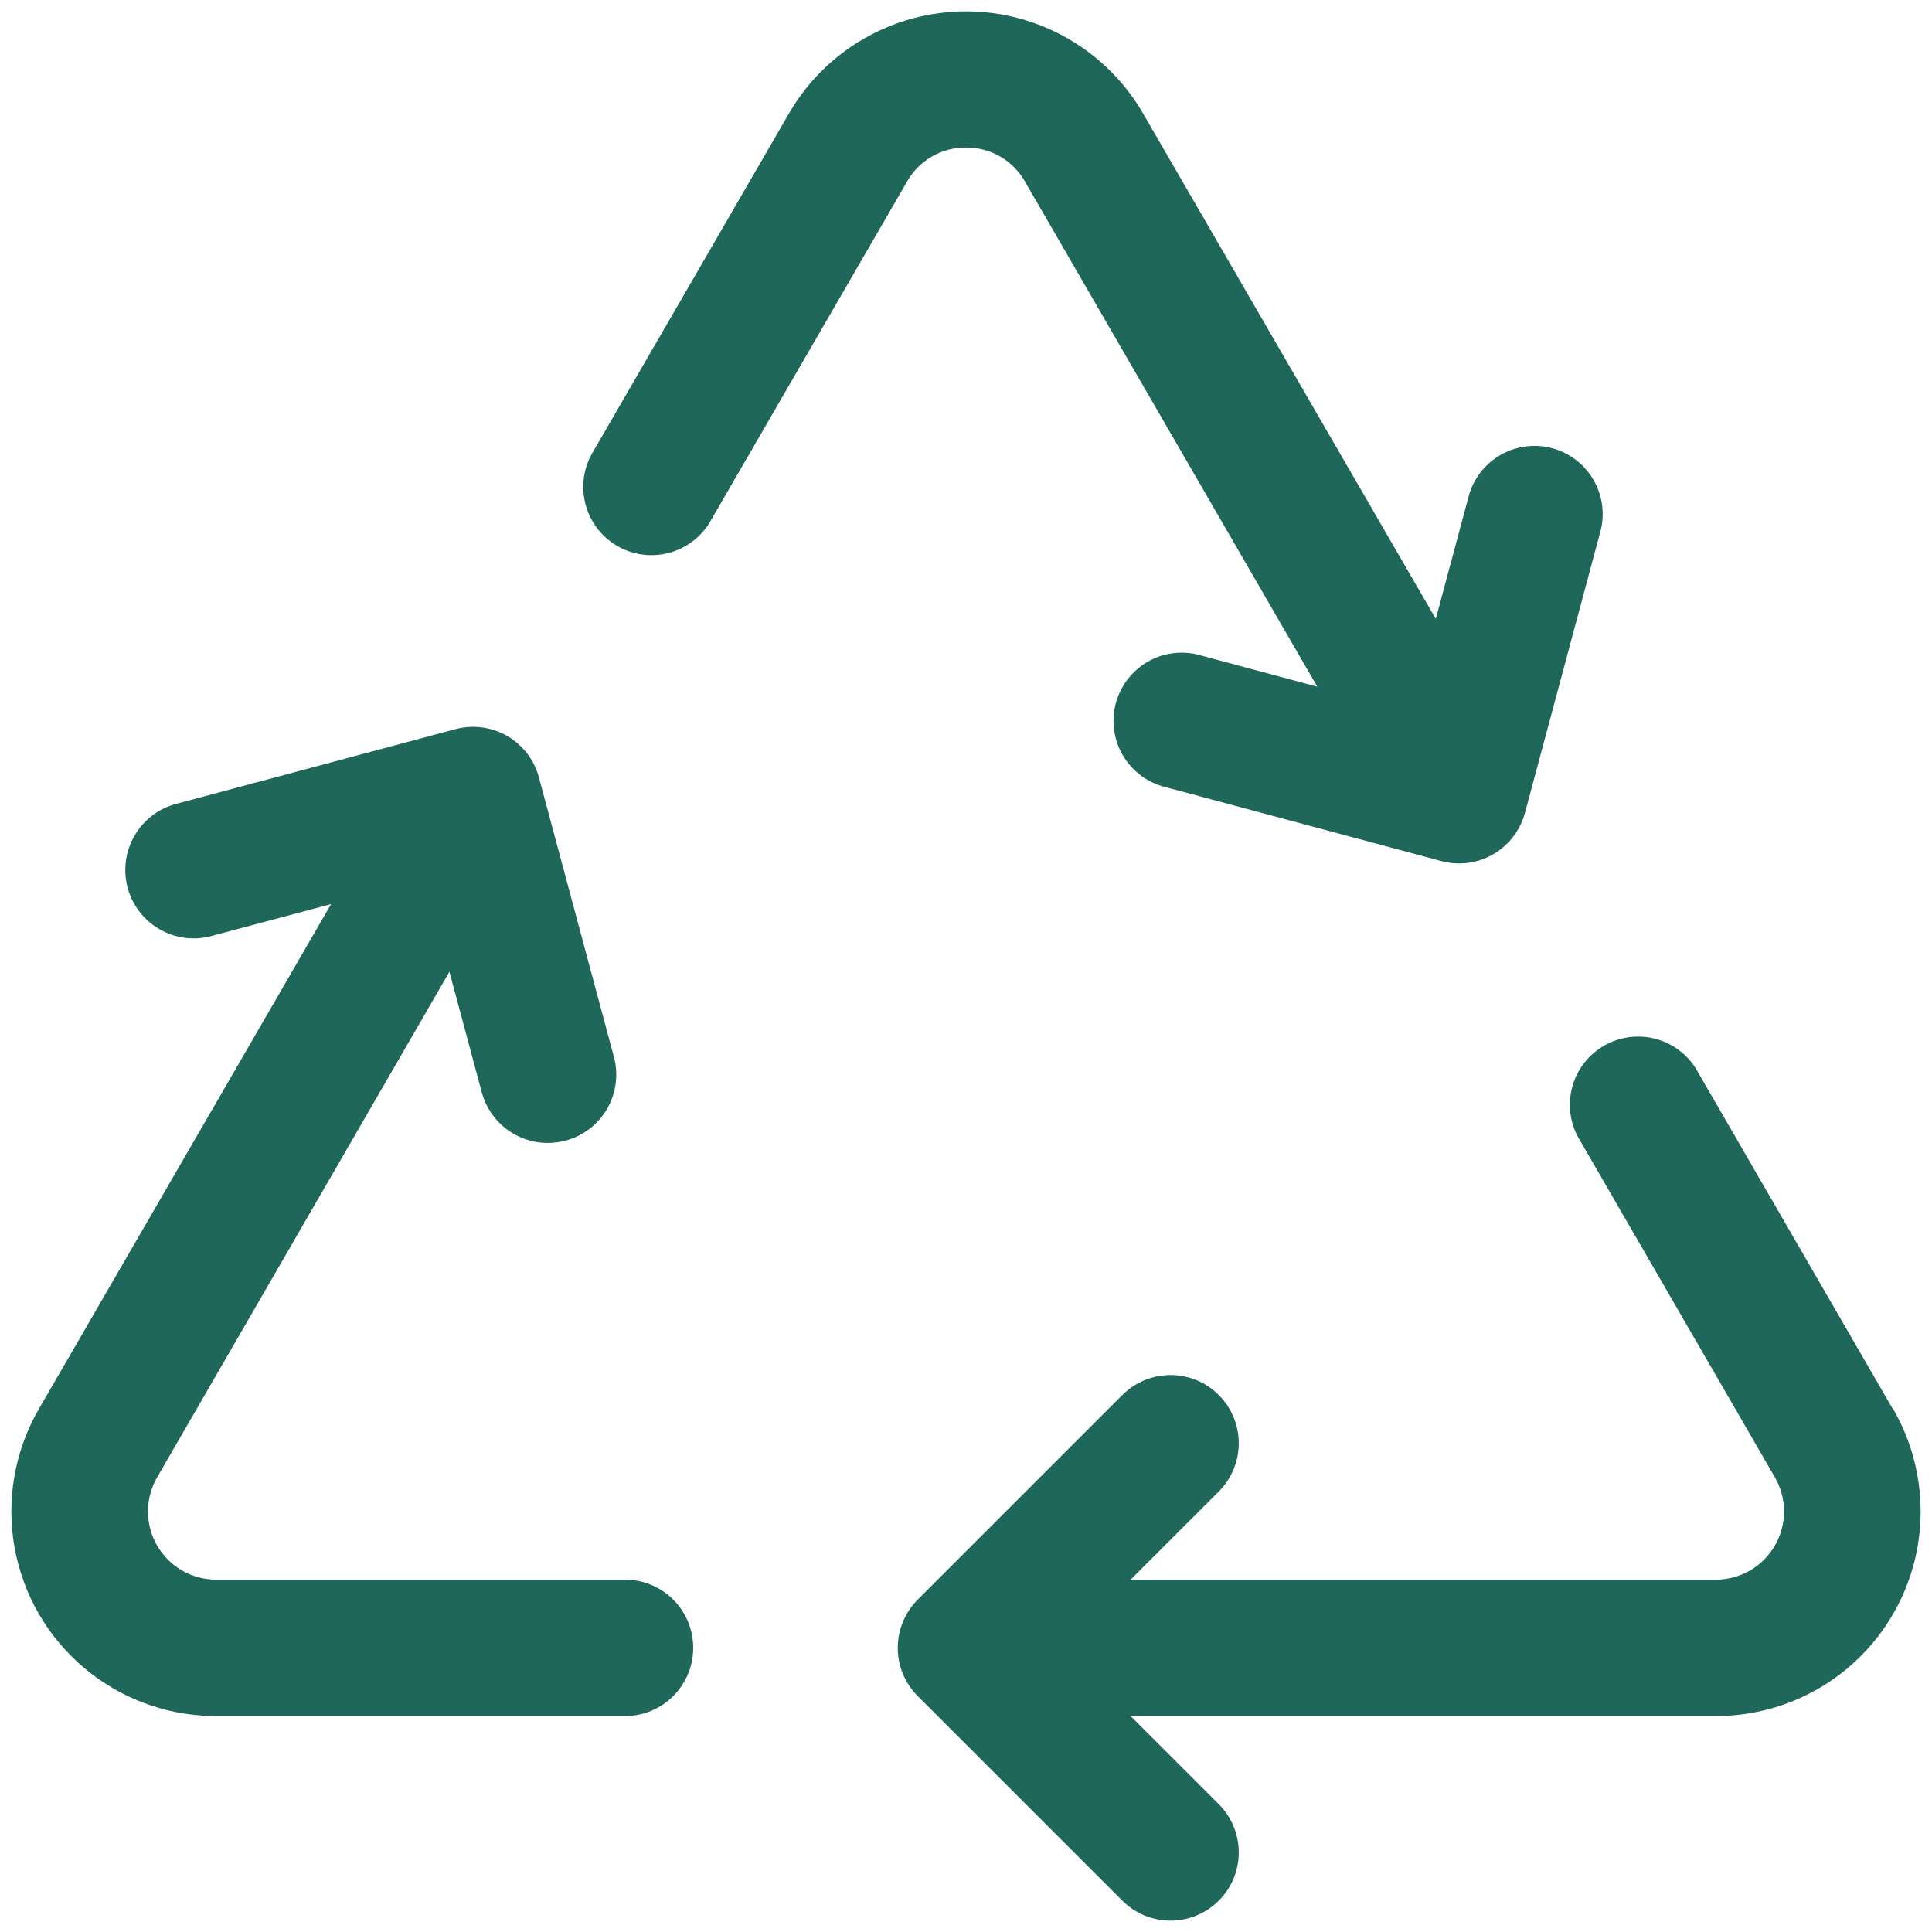 <svg width="68" height="68" viewBox="0 0 68 68" fill="none" xmlns="http://www.w3.org/2000/svg">
<path d="M24.399 57.999C24.399 58.635 24.146 59.246 23.696 59.696C23.246 60.146 22.635 60.399 21.999 60.399H7.597C6.333 60.398 5.092 60.065 3.998 59.433C2.904 58.8 1.996 57.891 1.364 56.797C0.733 55.702 0.4 54.461 0.4 53.197C0.401 51.933 0.733 50.692 1.365 49.598L11.653 31.821L7.438 32.946C7.133 33.028 6.814 33.048 6.501 33.007C6.187 32.965 5.885 32.862 5.612 32.704C5.059 32.385 4.656 31.858 4.492 31.242C4.327 30.625 4.414 29.968 4.733 29.416C5.053 28.863 5.579 28.46 6.196 28.295L16.028 25.664C16.333 25.582 16.65 25.562 16.963 25.603C17.276 25.644 17.577 25.746 17.85 25.904C18.123 26.062 18.363 26.272 18.554 26.522C18.746 26.772 18.887 27.058 18.968 27.362L21.606 37.194C21.689 37.5 21.711 37.82 21.67 38.134C21.629 38.449 21.526 38.752 21.368 39.026C21.209 39.301 20.997 39.541 20.745 39.734C20.493 39.926 20.205 40.066 19.899 40.147C19.695 40.2 19.485 40.227 19.274 40.228C18.746 40.227 18.233 40.053 17.814 39.731C17.396 39.409 17.095 38.959 16.958 38.449L15.818 34.203L5.53 51.998C5.319 52.362 5.209 52.775 5.208 53.195C5.208 53.616 5.317 54.029 5.527 54.393C5.736 54.758 6.037 55.061 6.401 55.273C6.764 55.484 7.177 55.596 7.597 55.598H21.999C22.635 55.598 23.246 55.851 23.696 56.301C24.146 56.752 24.399 57.362 24.399 57.999ZM66.624 49.598L59.681 37.596C59.349 37.074 58.828 36.7 58.226 36.553C57.625 36.406 56.99 36.496 56.454 36.806C55.918 37.116 55.522 37.621 55.35 38.215C55.177 38.81 55.241 39.448 55.528 39.997L62.471 51.998C62.681 52.362 62.792 52.775 62.793 53.195C62.793 53.616 62.683 54.029 62.474 54.393C62.265 54.758 61.963 55.061 61.6 55.273C61.237 55.484 60.824 55.596 60.404 55.598H39.794L42.897 52.496C43.347 52.046 43.6 51.436 43.6 50.799C43.601 50.162 43.348 49.552 42.898 49.101C42.448 48.651 41.838 48.398 41.201 48.397C40.564 48.397 39.953 48.65 39.503 49.1L32.302 56.3C32.079 56.523 31.902 56.788 31.781 57.08C31.66 57.371 31.598 57.683 31.598 57.999C31.598 58.314 31.66 58.626 31.781 58.918C31.902 59.209 32.079 59.474 32.302 59.697L39.503 66.898C39.726 67.121 39.991 67.297 40.282 67.418C40.573 67.538 40.886 67.6 41.201 67.6C41.516 67.6 41.828 67.538 42.12 67.417C42.411 67.296 42.675 67.119 42.898 66.896C43.121 66.673 43.298 66.408 43.418 66.117C43.539 65.826 43.601 65.514 43.6 65.198C43.6 64.883 43.538 64.571 43.417 64.28C43.297 63.989 43.12 63.724 42.897 63.501L39.794 60.399H60.404C61.667 60.398 62.909 60.065 64.003 59.433C65.097 58.8 66.005 57.891 66.637 56.797C67.268 55.702 67.601 54.461 67.6 53.197C67.6 51.933 67.267 50.692 66.636 49.598H66.624ZM34 5.193C34.422 5.189 34.837 5.298 35.203 5.509C35.568 5.72 35.87 6.025 36.077 6.393L46.365 24.17L42.141 23.036C41.533 22.893 40.894 22.993 40.359 23.313C39.824 23.634 39.434 24.15 39.273 24.753C39.112 25.355 39.192 25.997 39.496 26.542C39.8 27.087 40.304 27.492 40.901 27.671L50.737 30.309C50.939 30.362 51.148 30.389 51.358 30.39C51.886 30.389 52.399 30.215 52.818 29.893C53.236 29.571 53.537 29.12 53.674 28.61L56.311 18.772C56.402 18.465 56.43 18.143 56.394 17.825C56.358 17.507 56.259 17.199 56.102 16.92C55.946 16.64 55.735 16.395 55.482 16.199C55.229 16.002 54.94 15.858 54.63 15.775C54.321 15.692 53.998 15.672 53.681 15.716C53.364 15.76 53.058 15.867 52.783 16.03C52.508 16.194 52.268 16.411 52.078 16.668C51.888 16.926 51.751 17.219 51.676 17.53L50.535 21.782L40.232 3.993C39.6 2.9 38.691 1.993 37.597 1.363C36.503 0.732 35.263 0.4 34 0.4C32.738 0.4 31.497 0.732 30.404 1.363C29.31 1.993 28.401 2.9 27.769 3.993L20.82 15.994C20.521 16.544 20.449 17.189 20.619 17.791C20.788 18.393 21.187 18.905 21.729 19.218C22.27 19.531 22.913 19.62 23.519 19.466C24.126 19.312 24.648 18.928 24.975 18.394L31.924 6.393C32.131 6.025 32.433 5.72 32.798 5.509C33.163 5.298 33.578 5.189 34 5.193Z" fill="#1E675A"/>
</svg>
